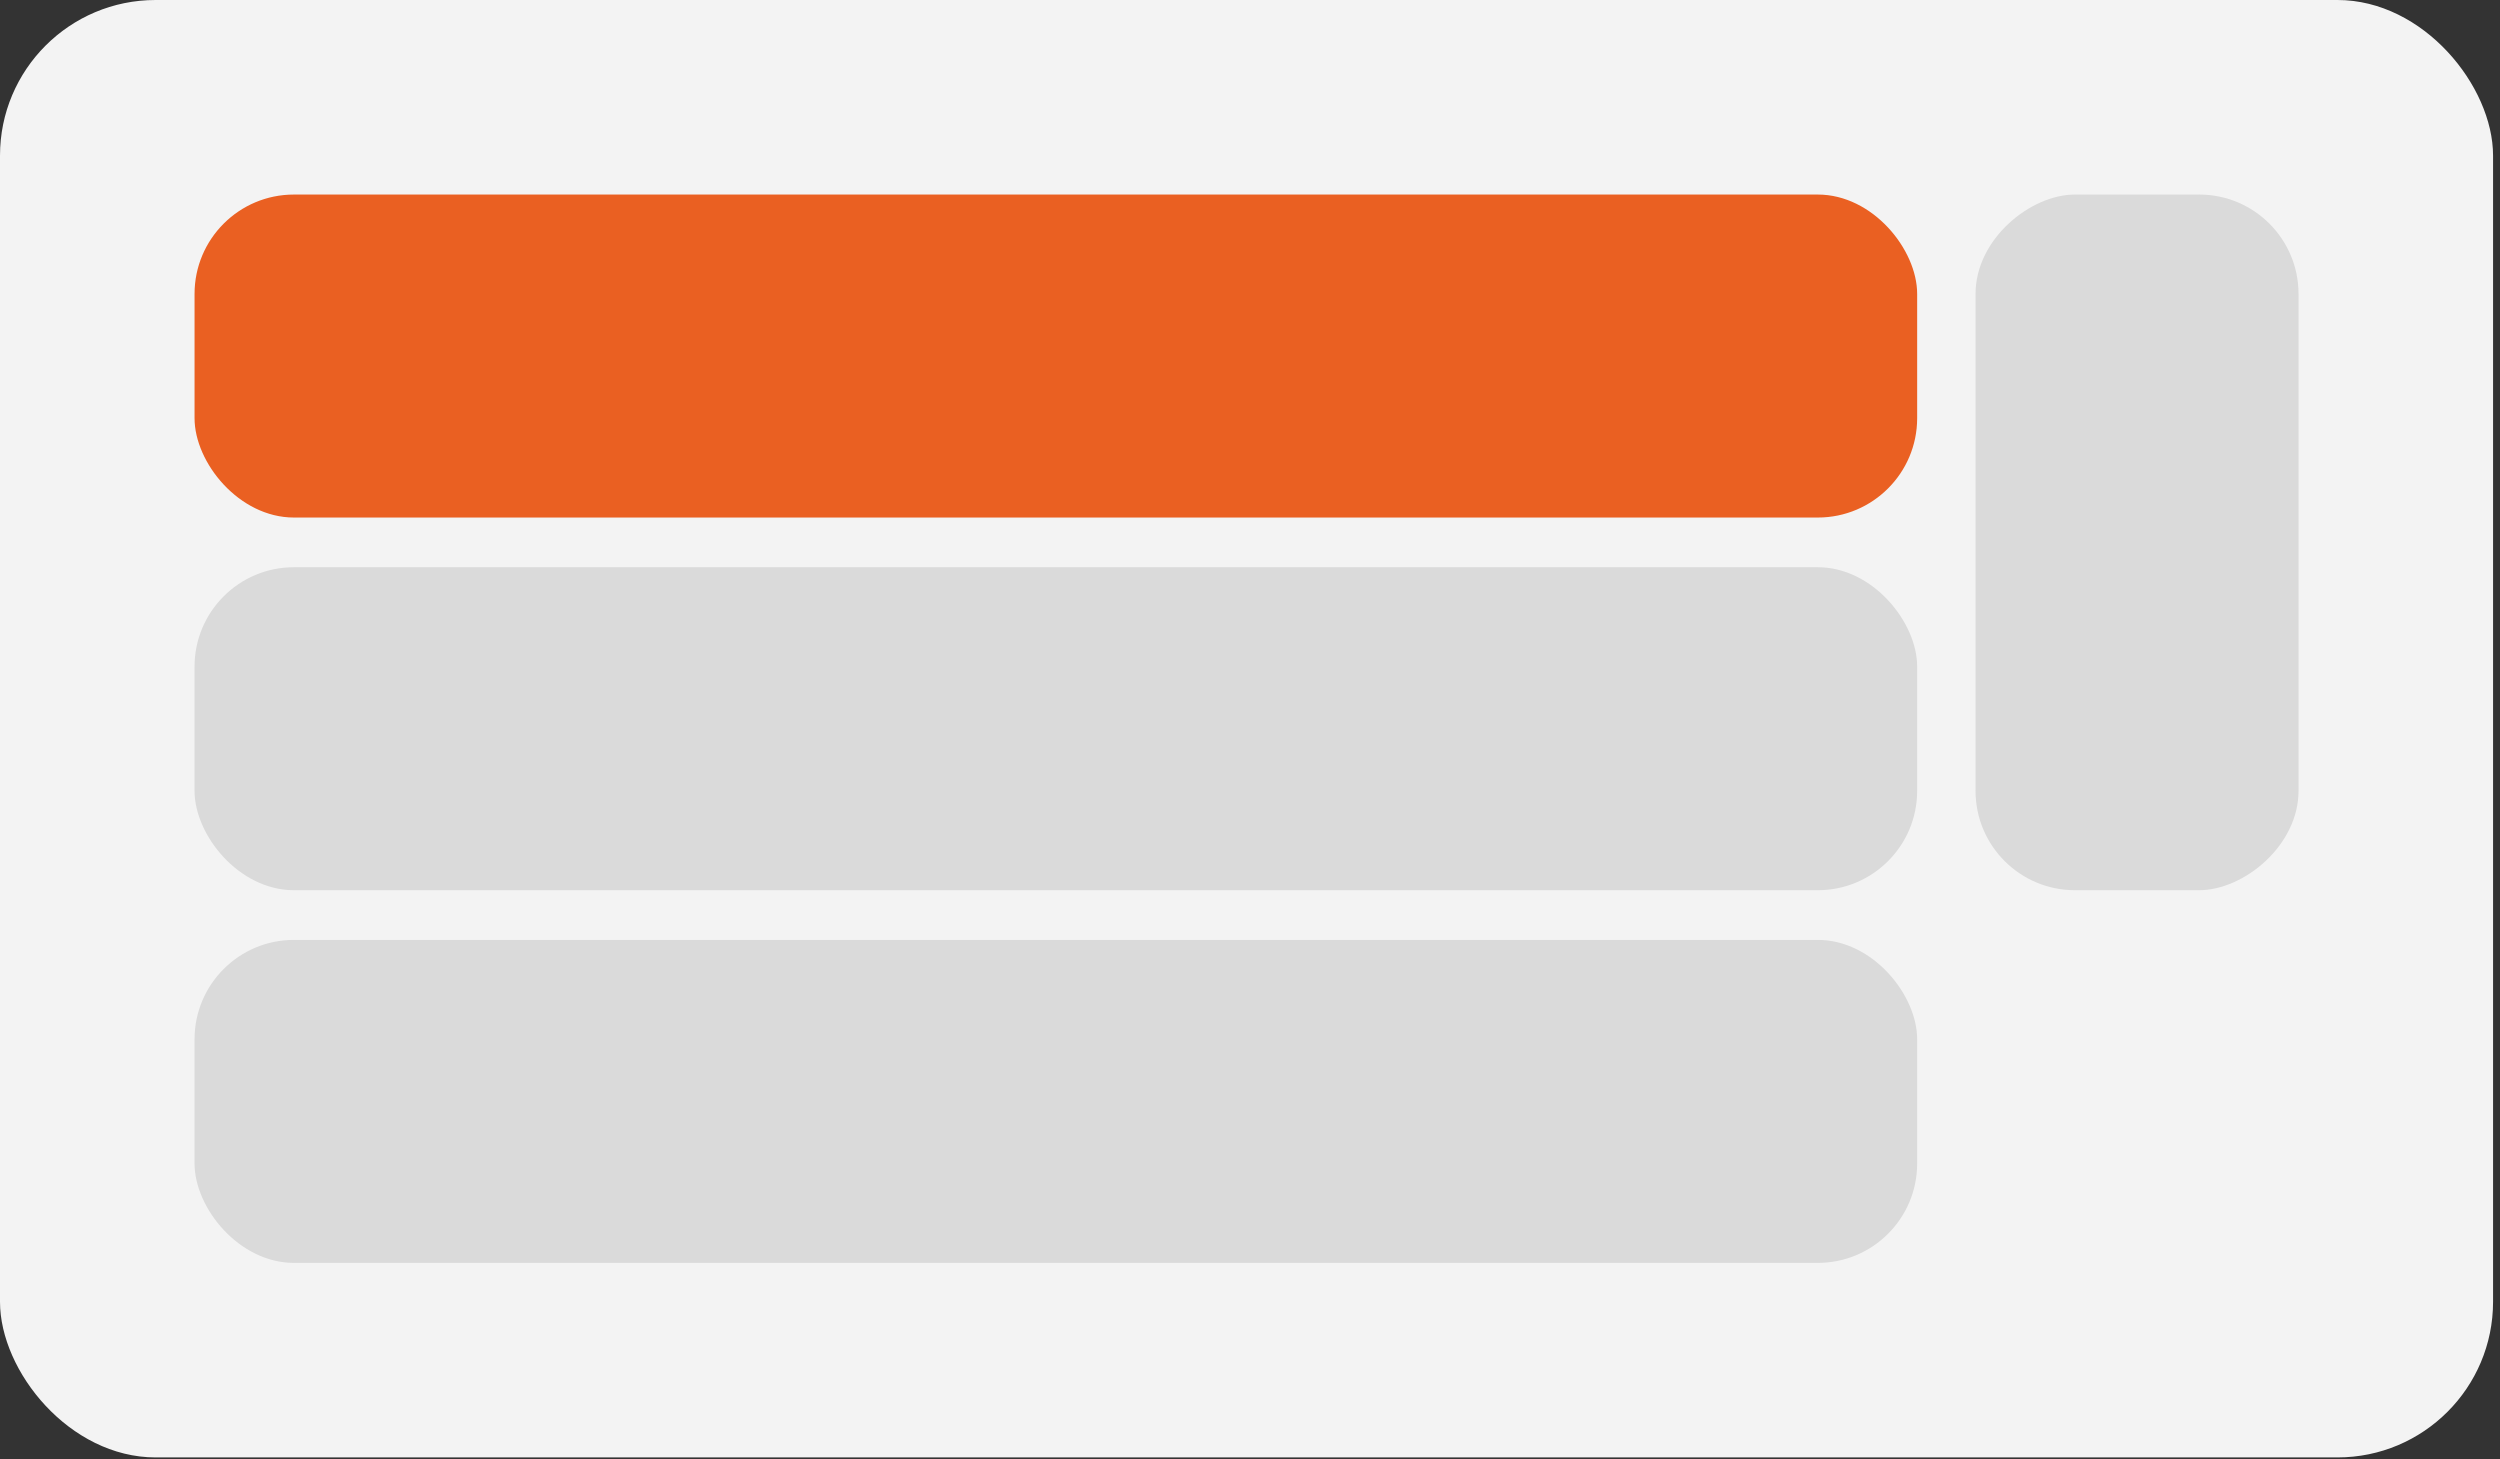 <svg width="257" height="150" viewBox="0 0 257 150" fill="none" xmlns="http://www.w3.org/2000/svg">
<rect x="0" y="0" width="257" height="150" fill="#333333" stroke="none"/>
<rect width="256.287" height="149.824" rx="16" fill="#F3F3F3"/>
<rect x="20" y="20" width="177.084" height="33.203" rx="10.216" fill="#EA6022"/>
<rect x="20" y="58.311" width="177.084" height="33.203" rx="10.216" fill="#DADADA"/>
<rect x="20" y="96.622" width="177.084" height="33.203" rx="10.216" fill="#DADADA"/>
<rect x="236.289" y="20" width="71.513" height="33.203" rx="10.216" transform="rotate(90 236.289 20)" fill="#DADADA"/>
</svg>
